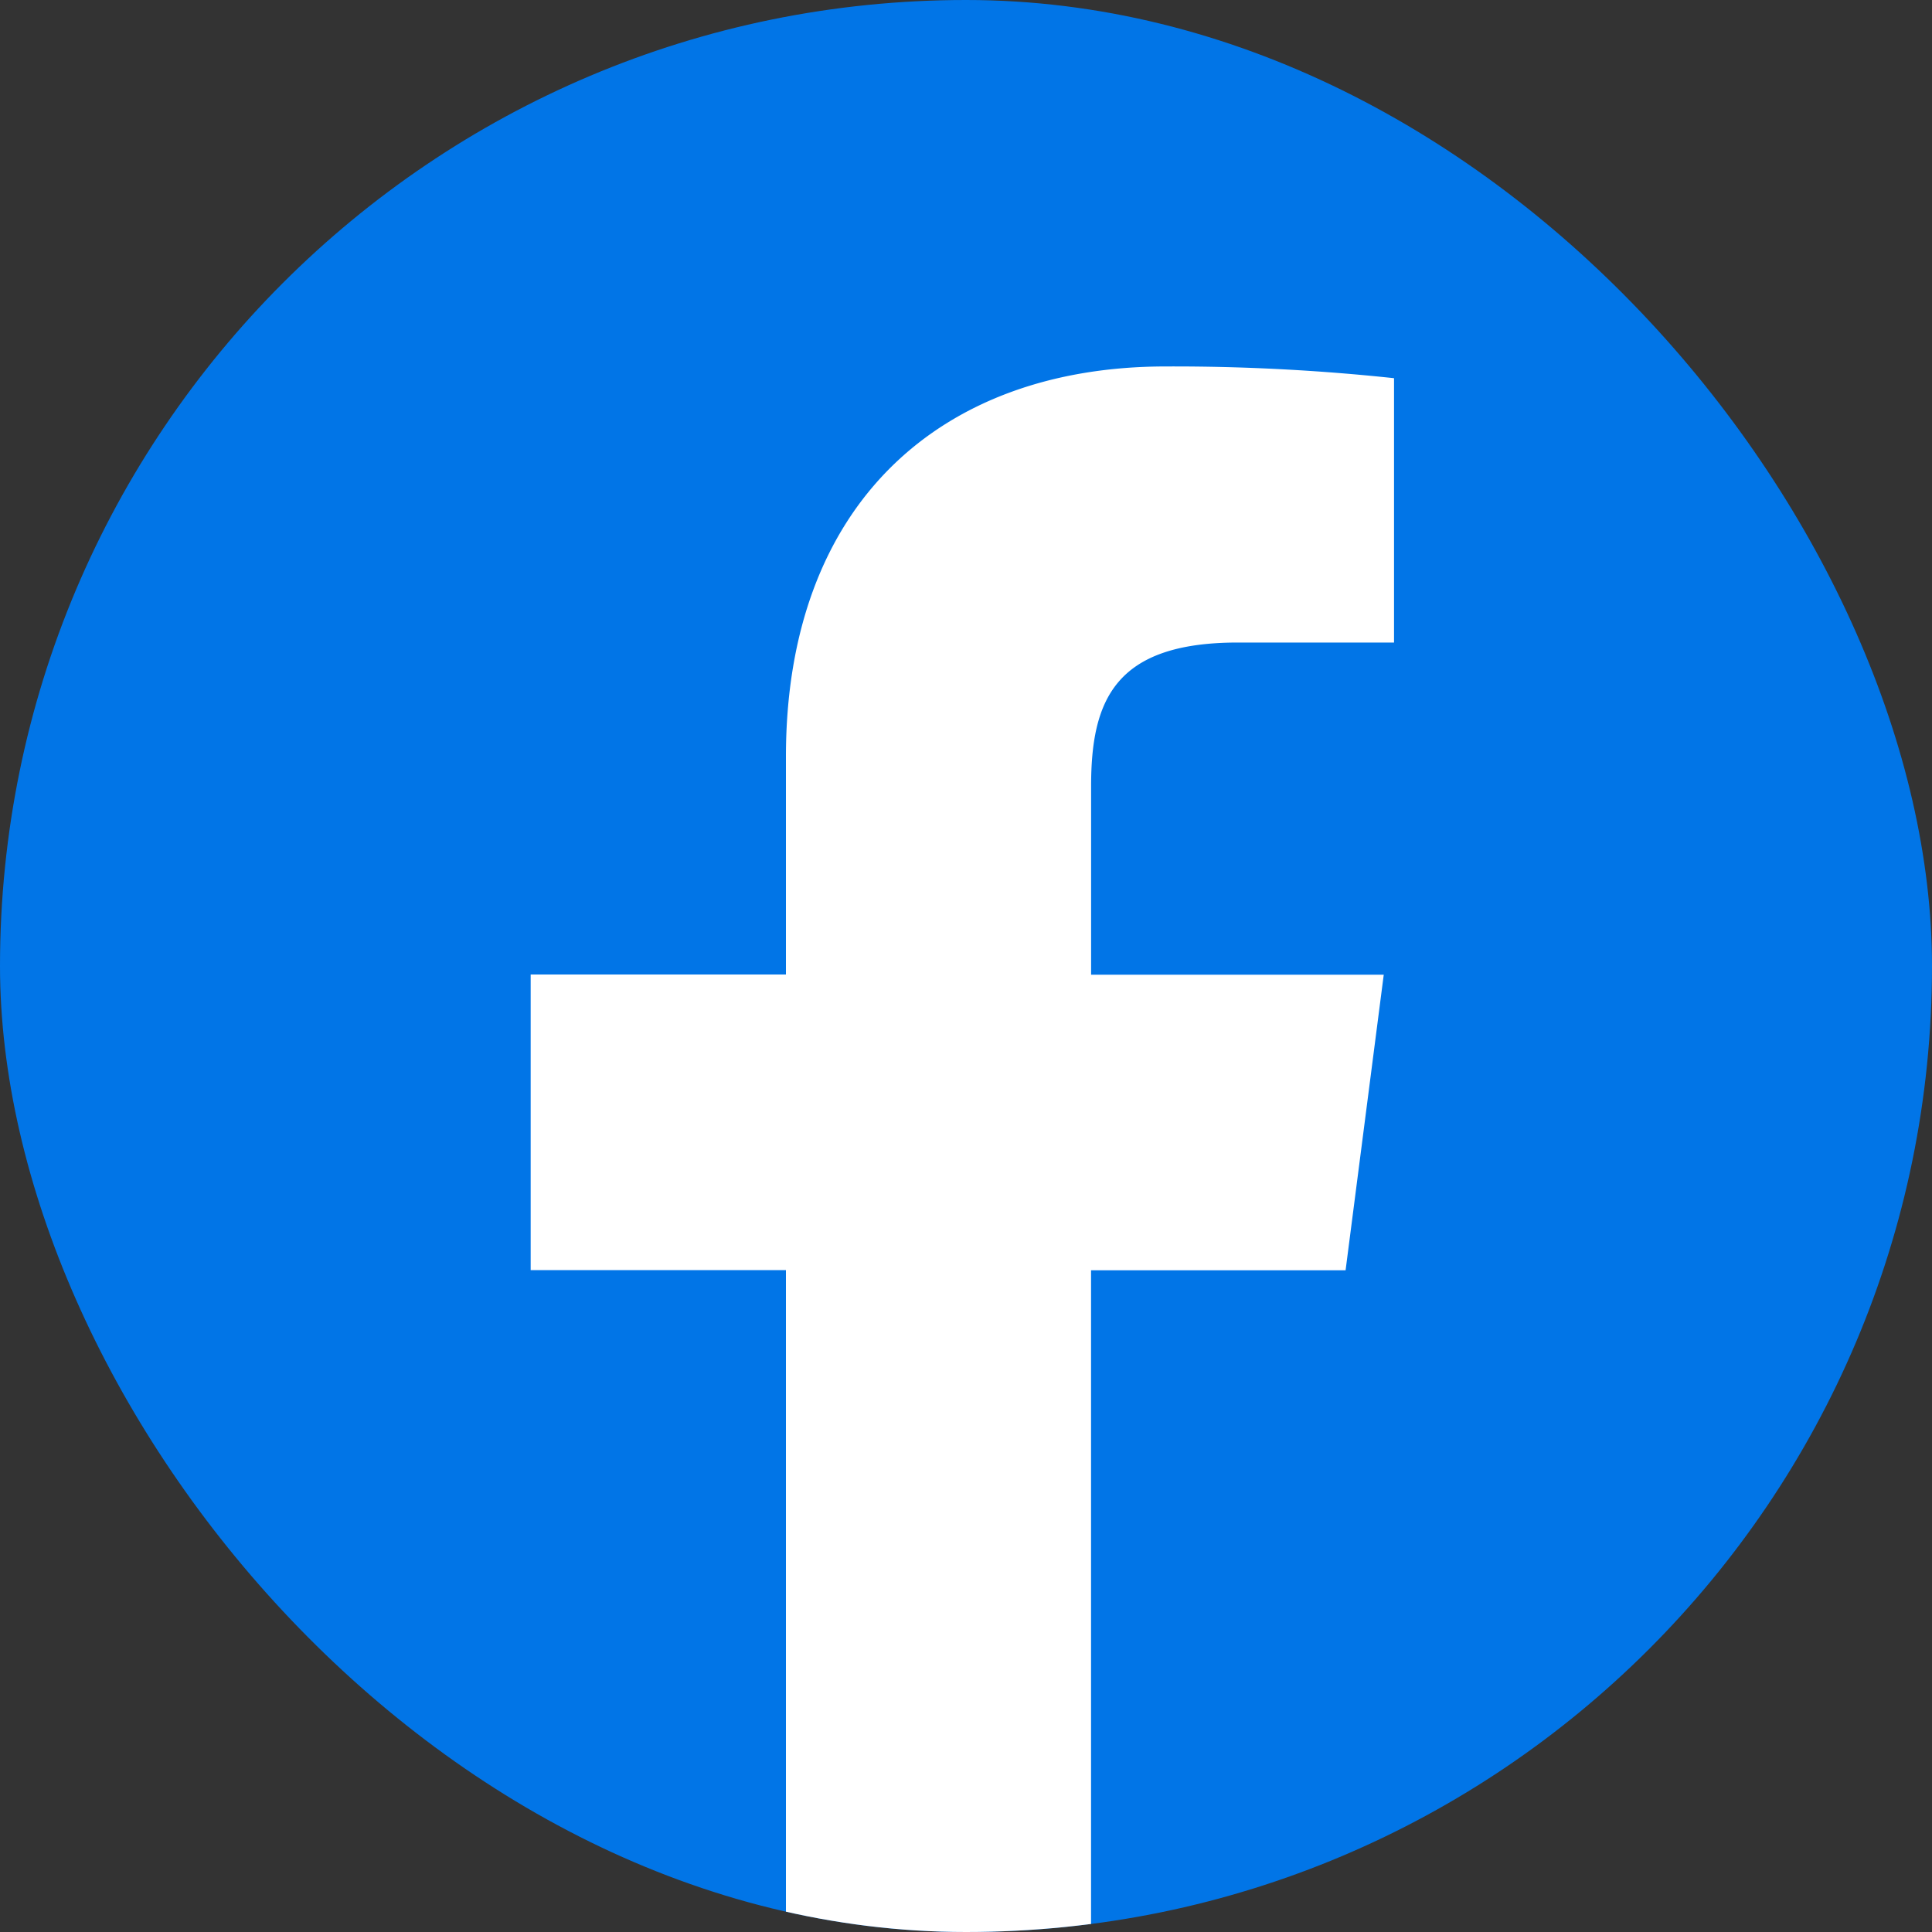 <svg xmlns="http://www.w3.org/2000/svg" xmlns:xlink="http://www.w3.org/1999/xlink" width="40" height="40" viewBox="0 0 40 40">
  <rect x="0" y="0" width="40" height="40" fill="#333333" stroke="none"/>
  <defs>
    <clipPath id="clip-path">
      <rect id="矩形_2920" data-name="矩形 2920" width="40" height="40" rx="20" transform="translate(1788 214)" fill="#0175e7"/>
    </clipPath>
  </defs>
  <g id="facebook" transform="translate(-1719 -209)">
    <rect id="矩形_2907" data-name="矩形 2907" width="40" height="40" rx="20" transform="translate(1719 209)" fill="#0175e7"/>
    <g id="蒙版组_630" data-name="蒙版组 630" transform="translate(-69 -5)" clip-path="url(#clip-path)">
      <path id="路径_1006" data-name="路径 1006" d="M425.194,189.03v-15.7h5.27l.79-6.12h-6.059v-3.9c0-1.777.486-2.977,3.037-2.977h3.235V154.86a42.935,42.935,0,0,0-4.723-.243c-4.678,0-7.867,2.855-7.867,8.079v4.51h-5.285v6.12h5.285v15.7h6.318Z" transform="translate(1385.395 66.97)" fill="#fff"/>
    </g>
  </g>
</svg>
